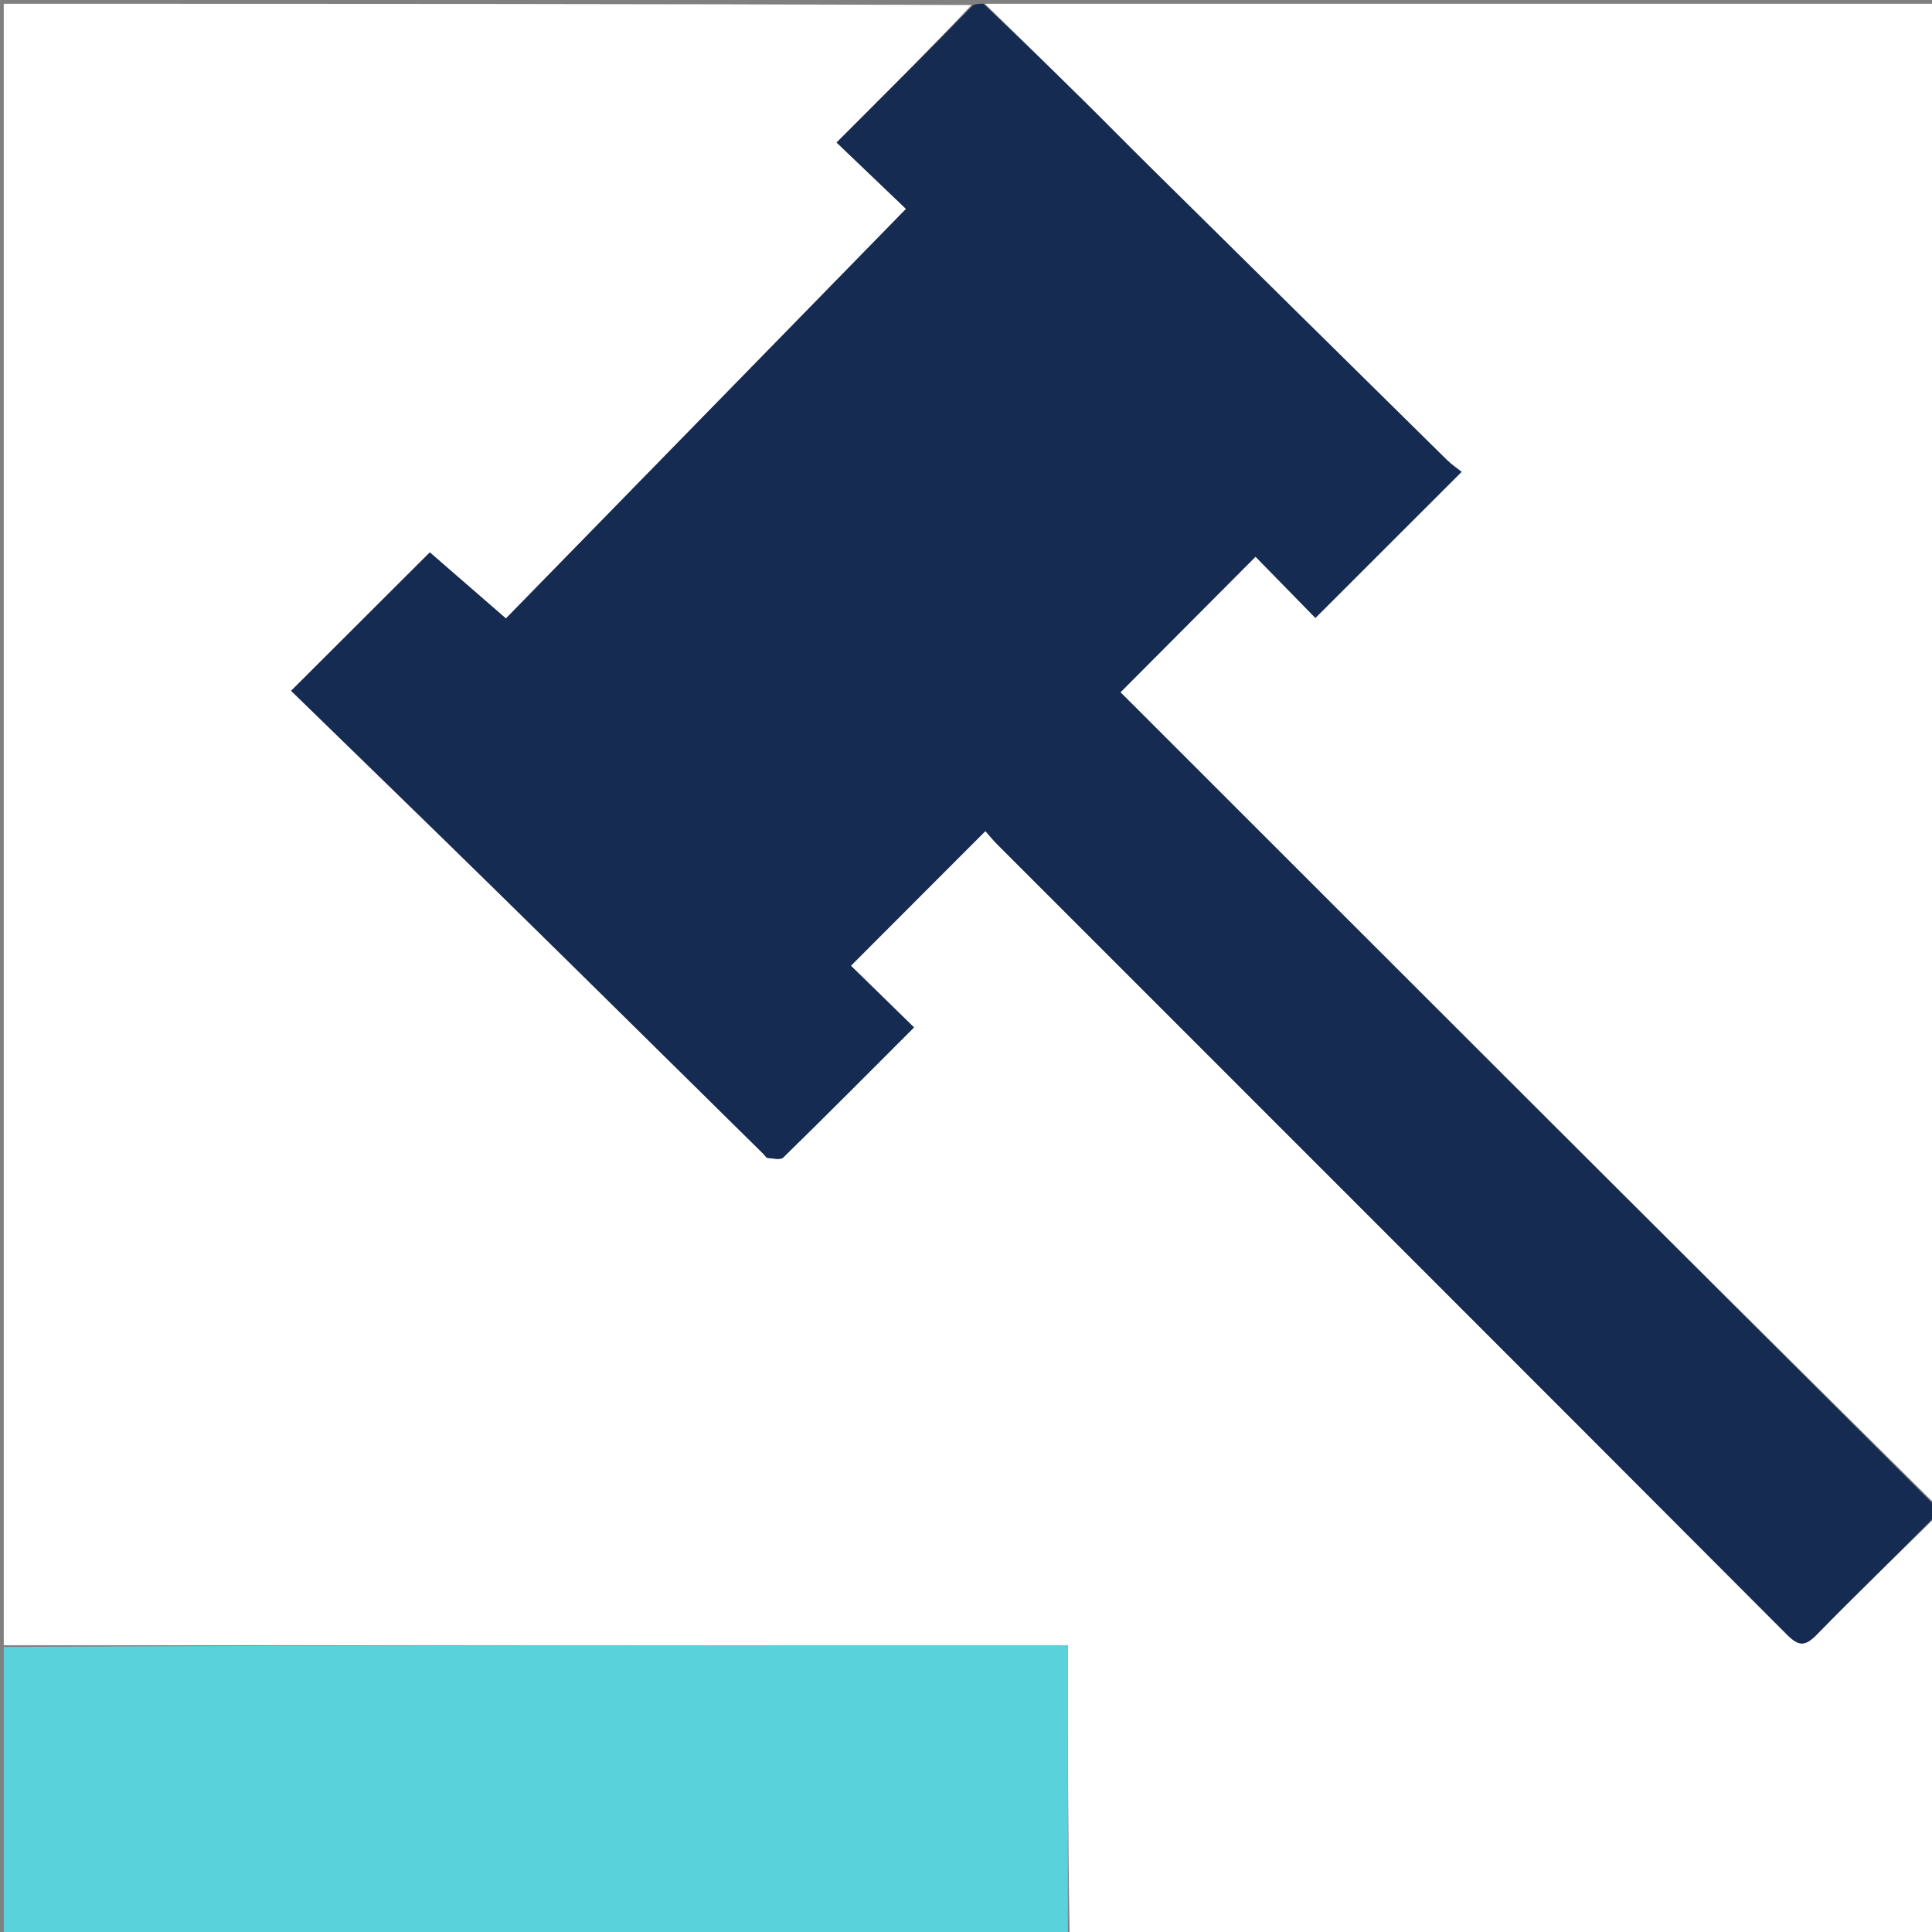 <svg version="1.1" id="Layer_1" xmlns="http://www.w3.org/2000/svg" xmlns:xlink="http://www.w3.org/1999/xlink" x="0px" y="0px"
	 width="100%" viewBox="0 0 512 512" enable-background="new 0 0 512 512" xml:space="preserve">
<rect x="0" y="0" width="512" height="512" fill="#808080" stroke="none"/>
<path fill="#FFFFFF" opacity="1" stroke="none" 
	d="
M513,402 
	C513,438.952 513,475.905 513,513 
	C436.646,513 360.292,513 283.469,512.531 
	C283,486.82 283,461.578 283,436 
	C188.508,436 94.754,436 1,436 
	C1,291.092 1,146.183 1,1 
	C86.354,1 171.708,1 257.454,1.329 
	C246.106,13.39 234.366,25.122 221.707,37.772 
	C228.104,43.887 234.069,49.589 240.106,55.361 
	C204.783,91.519 169.538,127.597 134.074,163.9 
	C127.321,158.036 120.428,152.052 113.908,146.391 
	C101.61,158.665 89.509,170.743 77.154,183.073 
	C95.332,200.781 113.722,218.592 131.995,236.521 
	C155.503,259.586 178.917,282.746 202.372,305.865 
	C202.727,306.215 203.06,306.843 203.438,306.87 
	C204.831,306.972 206.825,307.476 207.553,306.764 
	C219.199,295.371 230.683,283.814 242.221,272.277 
	C236.169,266.36 230.373,260.693 225.497,255.926 
	C237.658,243.751 249.257,232.138 261.136,220.244 
	C261.924,221.127 263.077,222.56 264.37,223.853 
	C334.115,293.615 403.893,363.345 473.56,433.184 
	C476.663,436.295 478.353,436.362 481.442,433.202 
	C491.781,422.626 502.455,412.375 513,402 
z"/>
<path fill="#FFFFFF" opacity="1" stroke="none" 
	d="
M261,1 
	C344.944,1 428.887,1 513,1 
	C513,133.355 513,265.71 512.671,398.455 
	C440.419,326.931 368.497,255.017 296.934,183.463 
	C308.903,171.446 320.37,159.933 332.727,147.527 
	C338.236,153.16 343.897,158.948 348.598,163.756 
	C361.374,150.987 374.378,137.991 387.337,125.039 
	C386.39,124.28 384.747,123.185 383.367,121.825 
	C356.946,95.789 330.551,69.728 304.166,43.656 
	C298.478,38.036 292.878,32.326 287.187,26.709 
	C278.481,18.116 269.731,9.567 261,1 
z"/>
<path fill="#162B52" opacity="1" stroke="none" 
	d="
M260.625,1 
	C269.731,9.567 278.481,18.116 287.187,26.709 
	C292.878,32.326 298.478,38.036 304.166,43.656 
	C330.551,69.728 356.946,95.789 383.367,121.825 
	C384.747,123.185 386.39,124.28 387.337,125.039 
	C374.378,137.991 361.374,150.987 348.598,163.756 
	C343.897,158.948 338.236,153.16 332.727,147.527 
	C320.37,159.933 308.903,171.446 296.934,183.463 
	C368.497,255.017 440.419,326.931 512.671,398.923 
	C513,399.75 513,400.5 513,401.625 
	C502.455,412.375 491.781,422.626 481.442,433.202 
	C478.353,436.362 476.663,436.295 473.56,433.184 
	C403.893,363.345 334.115,293.615 264.37,223.853 
	C263.077,222.56 261.924,221.127 261.136,220.244 
	C249.257,232.138 237.658,243.751 225.497,255.926 
	C230.373,260.693 236.169,266.36 242.221,272.277 
	C230.683,283.814 219.199,295.371 207.553,306.764 
	C206.825,307.476 204.831,306.972 203.438,306.87 
	C203.06,306.843 202.727,306.215 202.372,305.865 
	C178.917,282.746 155.503,259.586 131.995,236.521 
	C113.722,218.592 95.332,200.781 77.154,183.073 
	C89.509,170.743 101.61,158.665 113.908,146.391 
	C120.428,152.052 127.321,158.036 134.074,163.9 
	C169.538,127.597 204.783,91.519 240.106,55.361 
	C234.069,49.589 228.104,43.887 221.707,37.772 
	C234.366,25.122 246.106,13.39 257.923,1.329 
	C258.75,1 259.5,1 260.625,1 
z"/>
<path fill="#59D2DB" opacity="1" stroke="none" 
	d="
M1,436.469 
	C94.754,436 188.508,436 283,436 
	C283,461.578 283,486.82 283,512.531 
	C189.115,513 95.229,513 1,513 
	C1,487.647 1,462.292 1,436.469 
z"/>
</svg>